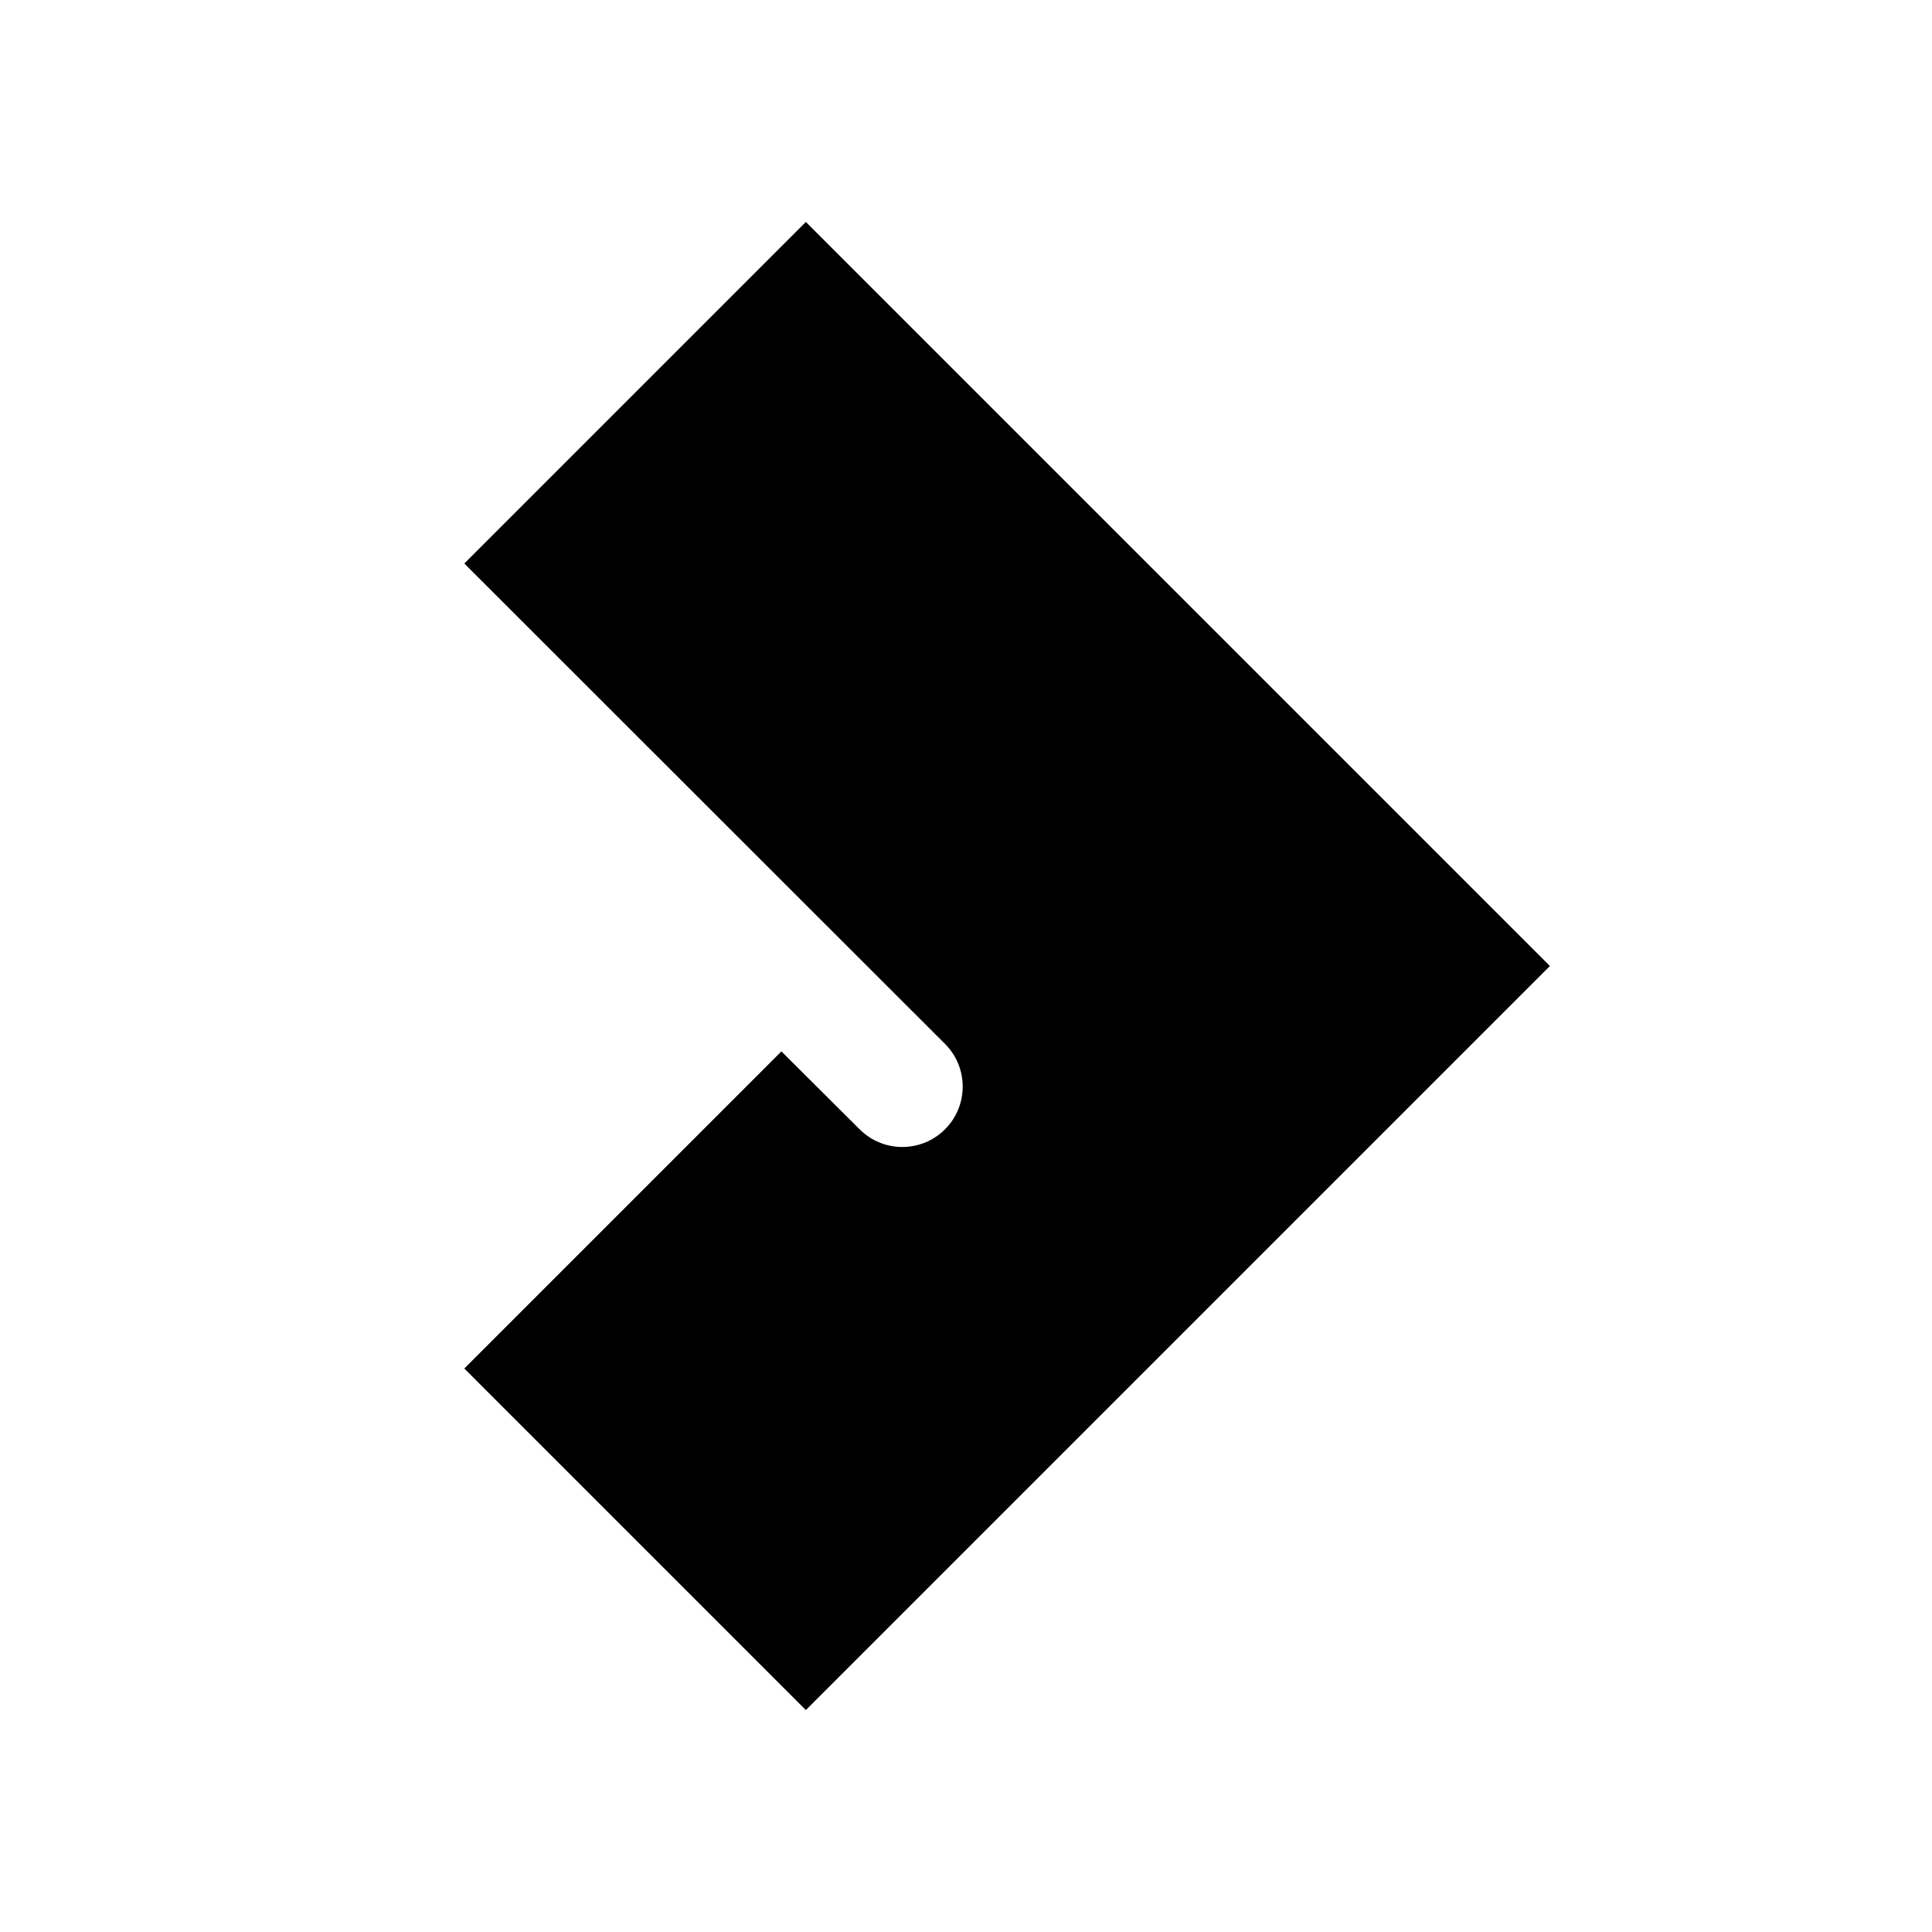 <svg xmlns="http://www.w3.org/2000/svg" viewBox="0 0 672 672"><!--! Font Awesome Pro 7.1.0 by @fontawesome - https://fontawesome.com License - https://fontawesome.com/license (Commercial License) Copyright 2025 Fonticons, Inc. --><path fill="currentColor" d="M539.1 336L280.3 77.2L161.5 196L328.7 363.1C336.9 371.3 336.9 384.6 328.7 392.8C320.5 401 307.2 401 299 392.8L271.8 365.7L161.5 476L280.3 594.8L539.1 336z"/></svg>